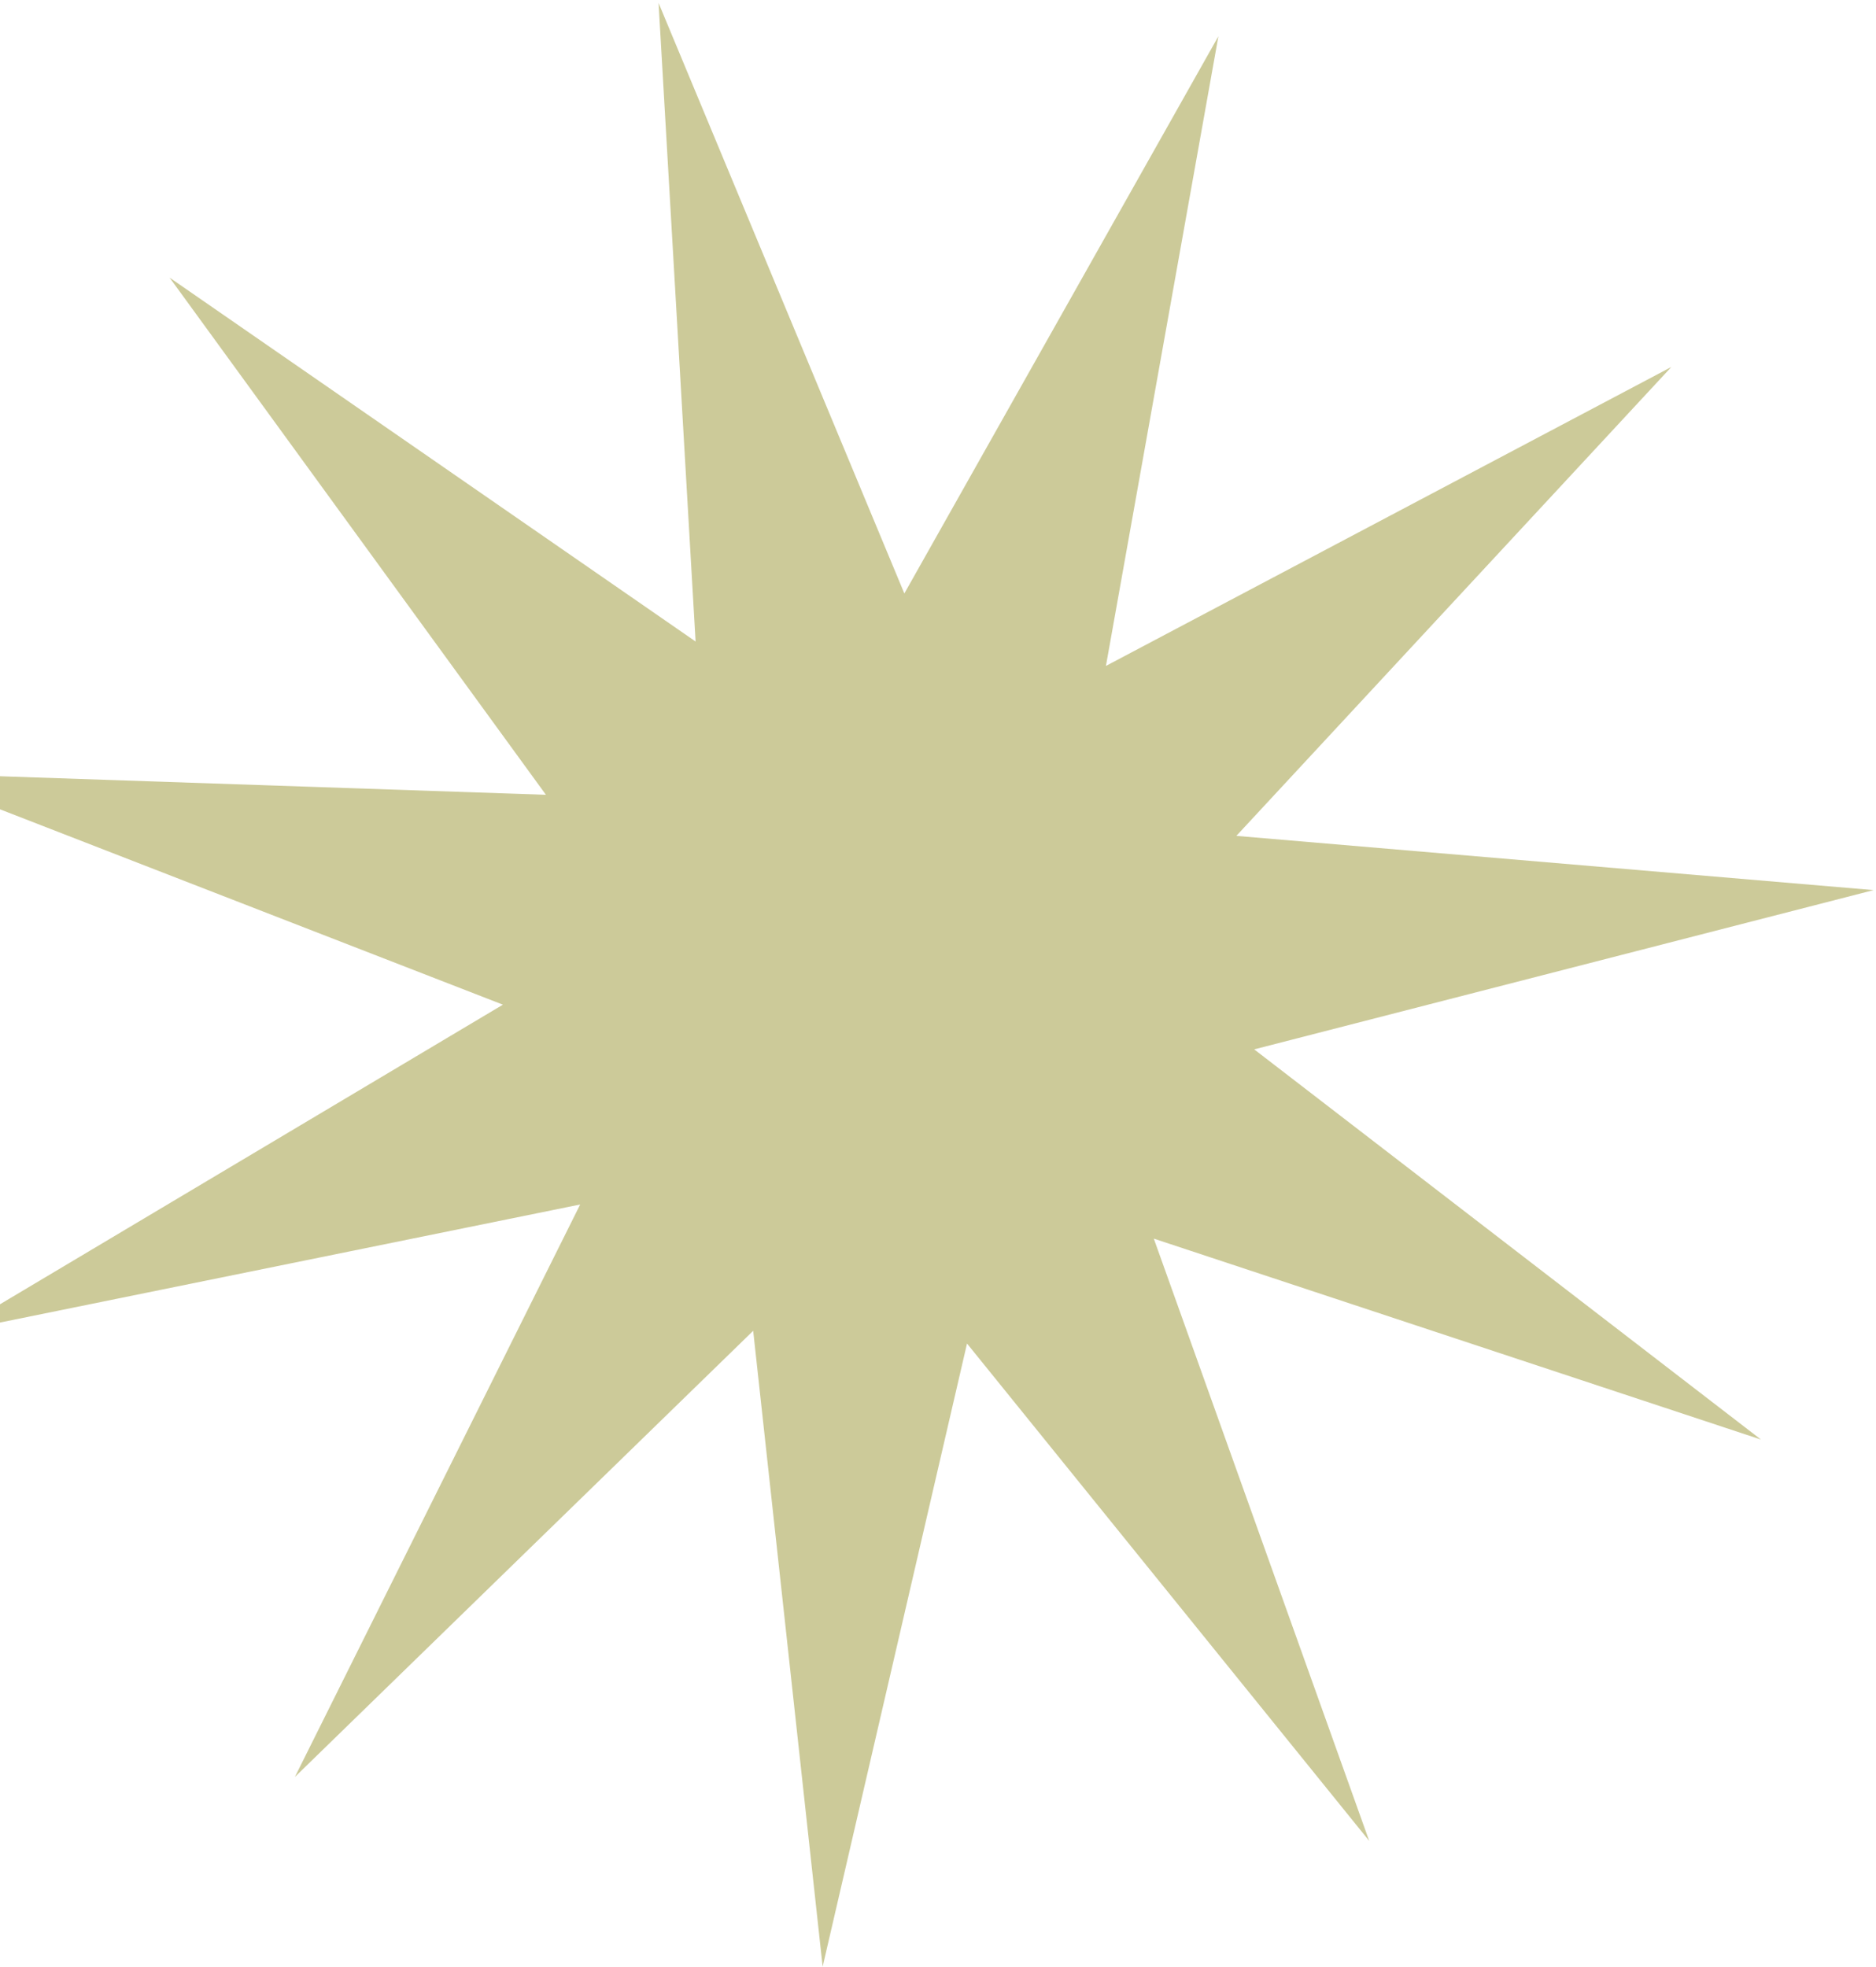<?xml version="1.0" encoding="UTF-8"?> <svg xmlns="http://www.w3.org/2000/svg" width="247" height="259" viewBox="0 0 247 259" fill="none"><path d="M86.708 0.388L119.069 78.129L160.418 4.773L145.611 87.668L220.056 48.312L162.782 110.043L246.687 117.182L165.131 138.149L231.856 189.518L151.912 163.064L180.273 242.352L127.321 176.876L108.313 258.911L99.166 175.201L38.825 233.937L76.387 158.571L-6.13 175.359L66.215 132.265L-12.28 101.776L71.879 104.635L22.329 36.549L91.583 84.454L86.708 0.388Z" fill="#CCCA99"></path></svg> 